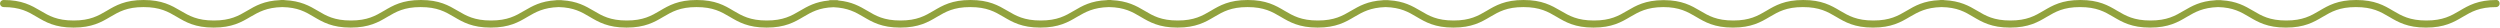 <?xml version="1.0" encoding="UTF-8"?> <!-- Generator: Adobe Illustrator 23.0.2, SVG Export Plug-In . SVG Version: 6.00 Build 0) --> <svg xmlns="http://www.w3.org/2000/svg" xmlns:xlink="http://www.w3.org/1999/xlink" id="Слой_1" x="0px" y="0px" viewBox="0 0 1975.6 21.8" style="enable-background:new 0 0 1975.6 21.8;" xml:space="preserve"> <style type="text/css"> .st0{fill:#91A23D;} </style> <path class="st0" d="M1972.8,0c-14.6,0-22,4.3-29.1,8.5c-6.8,4-13.2,7.7-26.3,7.7c-13.1,0-19.5-3.7-26.3-7.7 C1884,4.3,1876.6,0,1862,0c-14.6,0-22,4.3-29.1,8.5c-6.8,4-13.2,7.7-26.2,7.7c-13.1,0-19.5-3.7-26.2-7.7c-6.4-3.7-13-7.6-24.9-8.3 c-0.3-0.1-0.5-0.1-0.8-0.1c-0.6,0-1.1,0-1.7,0c-0.6,0-1.1,0-1.7,0c-0.3,0-0.6,0.1-0.8,0.1c-11.9,0.7-18.5,4.6-24.9,8.3 c-6.8,4-13.2,7.7-26.3,7.7c-13.1,0-19.5-3.7-26.3-7.7C1666,4.3,1658.6,0,1644,0c-14.6,0-22,4.3-29.1,8.5c-6.8,4-13.2,7.7-26.2,7.7 c-13.1,0-19.5-3.7-26.2-7.7c-6.6-3.9-13.5-7.8-26.1-8.4c-0.2,0-0.4-0.1-0.6-0.1c-0.4,0-0.8,0-1.2,0c-0.4,0-0.8,0-1.2,0 c-0.2,0-0.4,0-0.6,0.1c-12.6,0.5-19.5,4.5-26.1,8.4c-6.8,4-13.2,7.7-26.3,7.7c-13.1,0-19.5-3.7-26.3-7.7c-7.1-4.2-14.5-8.5-29.1-8.5 c-14.6,0-22,4.3-29.1,8.5c-6.8,4-13.2,7.7-26.2,7.7c-13.1,0-19.5-3.7-26.2-7.7c-7-4.1-14.3-8.3-28.5-8.4c0,0-0.1,0-0.1,0 c-0.1,0-0.2,0-0.2,0c-0.1,0-0.2,0-0.2,0c0,0-0.1,0-0.1,0c-14.2,0.1-21.5,4.3-28.5,8.4c-6.8,4-13.2,7.7-26.3,7.7 c-13.1,0-19.5-3.7-26.3-7.7C1226,4.3,1218.6,0,1204,0c-14.6,0-22,4.3-29.1,8.5c-6.8,4-13.2,7.7-26.2,7.7c-13.1,0-19.5-3.7-26.2-7.7 c-6.4-3.7-13-7.6-24.9-8.3c-0.3-0.1-0.5-0.1-0.8-0.1c-0.6,0-1.1,0-1.7,0c-0.6,0-1.1,0-1.7,0c-0.3,0-0.6,0.1-0.8,0.1 c-11.9,0.7-18.5,4.6-24.9,8.3c-6.8,4-13.2,7.7-26.3,7.7c-13.1,0-19.5-3.7-26.3-7.7c-7.1-4.2-14.5-8.5-29.1-8.5 c-14.6,0-22,4.3-29.1,8.5c-6.8,4-13.2,7.7-26.2,7.7c-13.1,0-19.5-3.7-26.2-7.7c-6.6-3.9-13.5-7.8-26.1-8.4c-0.2,0-0.4-0.1-0.6-0.1 c-0.4,0-0.8,0-1.2,0c-0.4,0-0.8,0-1.2,0c-0.2,0-0.4,0-0.6,0.1c-12.6,0.5-19.5,4.5-26.1,8.4c-6.8,4-13.2,7.7-26.3,7.7 c-13.1,0-19.5-3.7-26.3-7.7C788.9,4.3,781.5,0,766.9,0c-14.6,0-22,4.3-29.1,8.5c-6.8,4-13.2,7.7-26.2,7.7c-13.1,0-19.5-3.7-26.2-7.7 c-6-3.5-12.2-7.1-22.7-8.1c-0.4-0.2-0.8-0.3-1.3-0.3c-0.9,0-1.7,0-2.6,0c-0.8,0-1.7,0-2.6,0c-0.5,0-0.9,0.1-1.3,0.3 c-10.5,1-16.7,4.6-22.7,8.1c-6.8,4-13.2,7.7-26.3,7.7c-13.1,0-19.5-3.7-26.3-7.7C572.6,4.3,565.2,0,550.6,0c-14.6,0-22,4.3-29.1,8.5 c-6.8,4-13.2,7.7-26.2,7.7c-13.1,0-19.5-3.7-26.2-7.7c-6.4-3.7-13-7.6-24.9-8.3c-0.3-0.1-0.5-0.1-0.8-0.1c-0.6,0-1.1,0-1.7,0 c-0.6,0-1.1,0-1.7,0c-0.3,0-0.6,0.1-0.8,0.1c-11.9,0.7-18.5,4.6-24.9,8.3c-6.8,4-13.2,7.7-26.3,7.7c-13.1,0-19.5-3.7-26.3-7.7 C354.5,4.3,347.2,0,332.6,0c-14.6,0-22,4.3-29.1,8.5c-6.8,4-13.2,7.7-26.2,7.7c-13.1,0-19.5-3.7-26.2-7.7 c-6.6-3.9-13.5-7.8-26.1-8.4c-0.2,0-0.4-0.1-0.6-0.1c-0.4,0-0.8,0-1.2,0c-0.4,0-0.8,0-1.2,0c-0.2,0-0.4,0-0.6,0.1 c-12.6,0.5-19.5,4.5-26.1,8.4c-6.8,4-13.2,7.7-26.3,7.7c-13.1,0-19.5-3.7-26.3-7.7C135.5,4.3,128.1,0,113.5,0 c-14.6,0-22,4.3-29.1,8.5c-6.8,4-13.2,7.7-26.2,7.7c-13.1,0-19.5-3.7-26.2-7.7C24.8,4.3,17.4,0,2.8,0C1.3,0,0,1.3,0,2.8 s1.3,2.8,2.8,2.8c13.1,0,19.5,3.7,26.2,7.7c7.1,4.2,14.5,8.5,29.1,8.5c14.6,0,22-4.3,29.1-8.5c6.8-4,13.2-7.7,26.2-7.7 c13.1,0,19.5,3.7,26.3,7.7c7.1,4.2,14.5,8.5,29.1,8.5s22-4.3,29.1-8.5c6.6-3.8,12.8-7.4,25.1-7.7c12.3,0.2,18.5,3.8,25,7.7 c7.1,4.2,14.5,8.5,29.1,8.5c14.6,0,22-4.3,29.1-8.5c6.8-4,13.2-7.7,26.2-7.7c13.1,0,19.5,3.7,26.3,7.7c7.1,4.2,14.5,8.5,29.1,8.5 c14.6,0,22-4.3,29.1-8.5c6.5-3.8,12.6-7.3,24.6-7.7c11.9,0.3,18.1,3.9,24.5,7.7c7.1,4.2,14.5,8.5,29.1,8.5c14.6,0,22-4.3,29.1-8.5 c6.8-4,13.2-7.7,26.2-7.7c13.1,0,19.5,3.7,26.3,7.7c7.1,4.2,14.5,8.5,29.1,8.5s22-4.3,29.1-8.5c6.3-3.7,12.3-7.2,23.7-7.6 c11.4,0.5,17.4,3.9,23.7,7.6c7.1,4.2,14.5,8.5,29.1,8.5c14.6,0,22-4.3,29.1-8.5c6.8-4,13.2-7.7,26.2-7.7c13.1,0,19.5,3.7,26.3,7.7 c7.1,4.2,14.5,8.5,29.1,8.5c14.6,0,22-4.3,29.1-8.5c6.6-3.8,12.8-7.4,25.1-7.7c12.3,0.2,18.5,3.8,25.1,7.7 c7.1,4.2,14.5,8.5,29.1,8.5c14.6,0,22-4.3,29.1-8.5c6.8-4,13.2-7.7,26.2-7.7c13.1,0,19.5,3.7,26.3,7.7c7.1,4.2,14.5,8.5,29.1,8.5 c14.6,0,22-4.3,29.1-8.5c6.5-3.8,12.6-7.3,24.6-7.7c11.9,0.3,18.1,3.9,24.5,7.7c7.1,4.2,14.5,8.5,29.1,8.5c14.6,0,22-4.3,29.1-8.5 c6.8-4,13.2-7.7,26.2-7.7c13.1,0,19.5,3.7,26.3,7.7c7.1,4.2,14.5,8.5,29.1,8.5c14.6,0,22-4.3,29.1-8.5c6.7-3.9,13.1-7.6,26-7.7 c12.9,0,19.3,3.8,26,7.7c7.1,4.2,14.5,8.5,29.1,8.5c14.6,0,22-4.3,29.1-8.5c6.8-4,13.2-7.7,26.2-7.7c13.1,0,19.5,3.7,26.3,7.7 c7.1,4.2,14.5,8.5,29.1,8.5c14.6,0,22-4.3,29.1-8.5c6.6-3.8,12.8-7.4,25.1-7.7c12.3,0.2,18.5,3.8,25,7.7c7.1,4.2,14.5,8.5,29.1,8.5 c14.6,0,22-4.3,29.1-8.5c6.8-4,13.2-7.7,26.2-7.7c13.1,0,19.5,3.7,26.3,7.7c7.1,4.2,14.5,8.5,29.1,8.5c14.6,0,22-4.3,29.1-8.5 c6.5-3.8,12.6-7.3,24.6-7.7c11.9,0.3,18.1,3.9,24.5,7.7c7.1,4.2,14.5,8.5,29.1,8.5c14.6,0,22-4.3,29.1-8.5c6.8-4,13.2-7.7,26.2-7.7 c13.1,0,19.5,3.7,26.3,7.7c7.1,4.2,14.5,8.5,29.1,8.5c14.6,0,22-4.3,29.1-8.5c6.8-4,13.2-7.7,26.3-7.7c1.6,0,2.8-1.3,2.8-2.8 S1974.3,0,1972.8,0z"></path> </svg> 